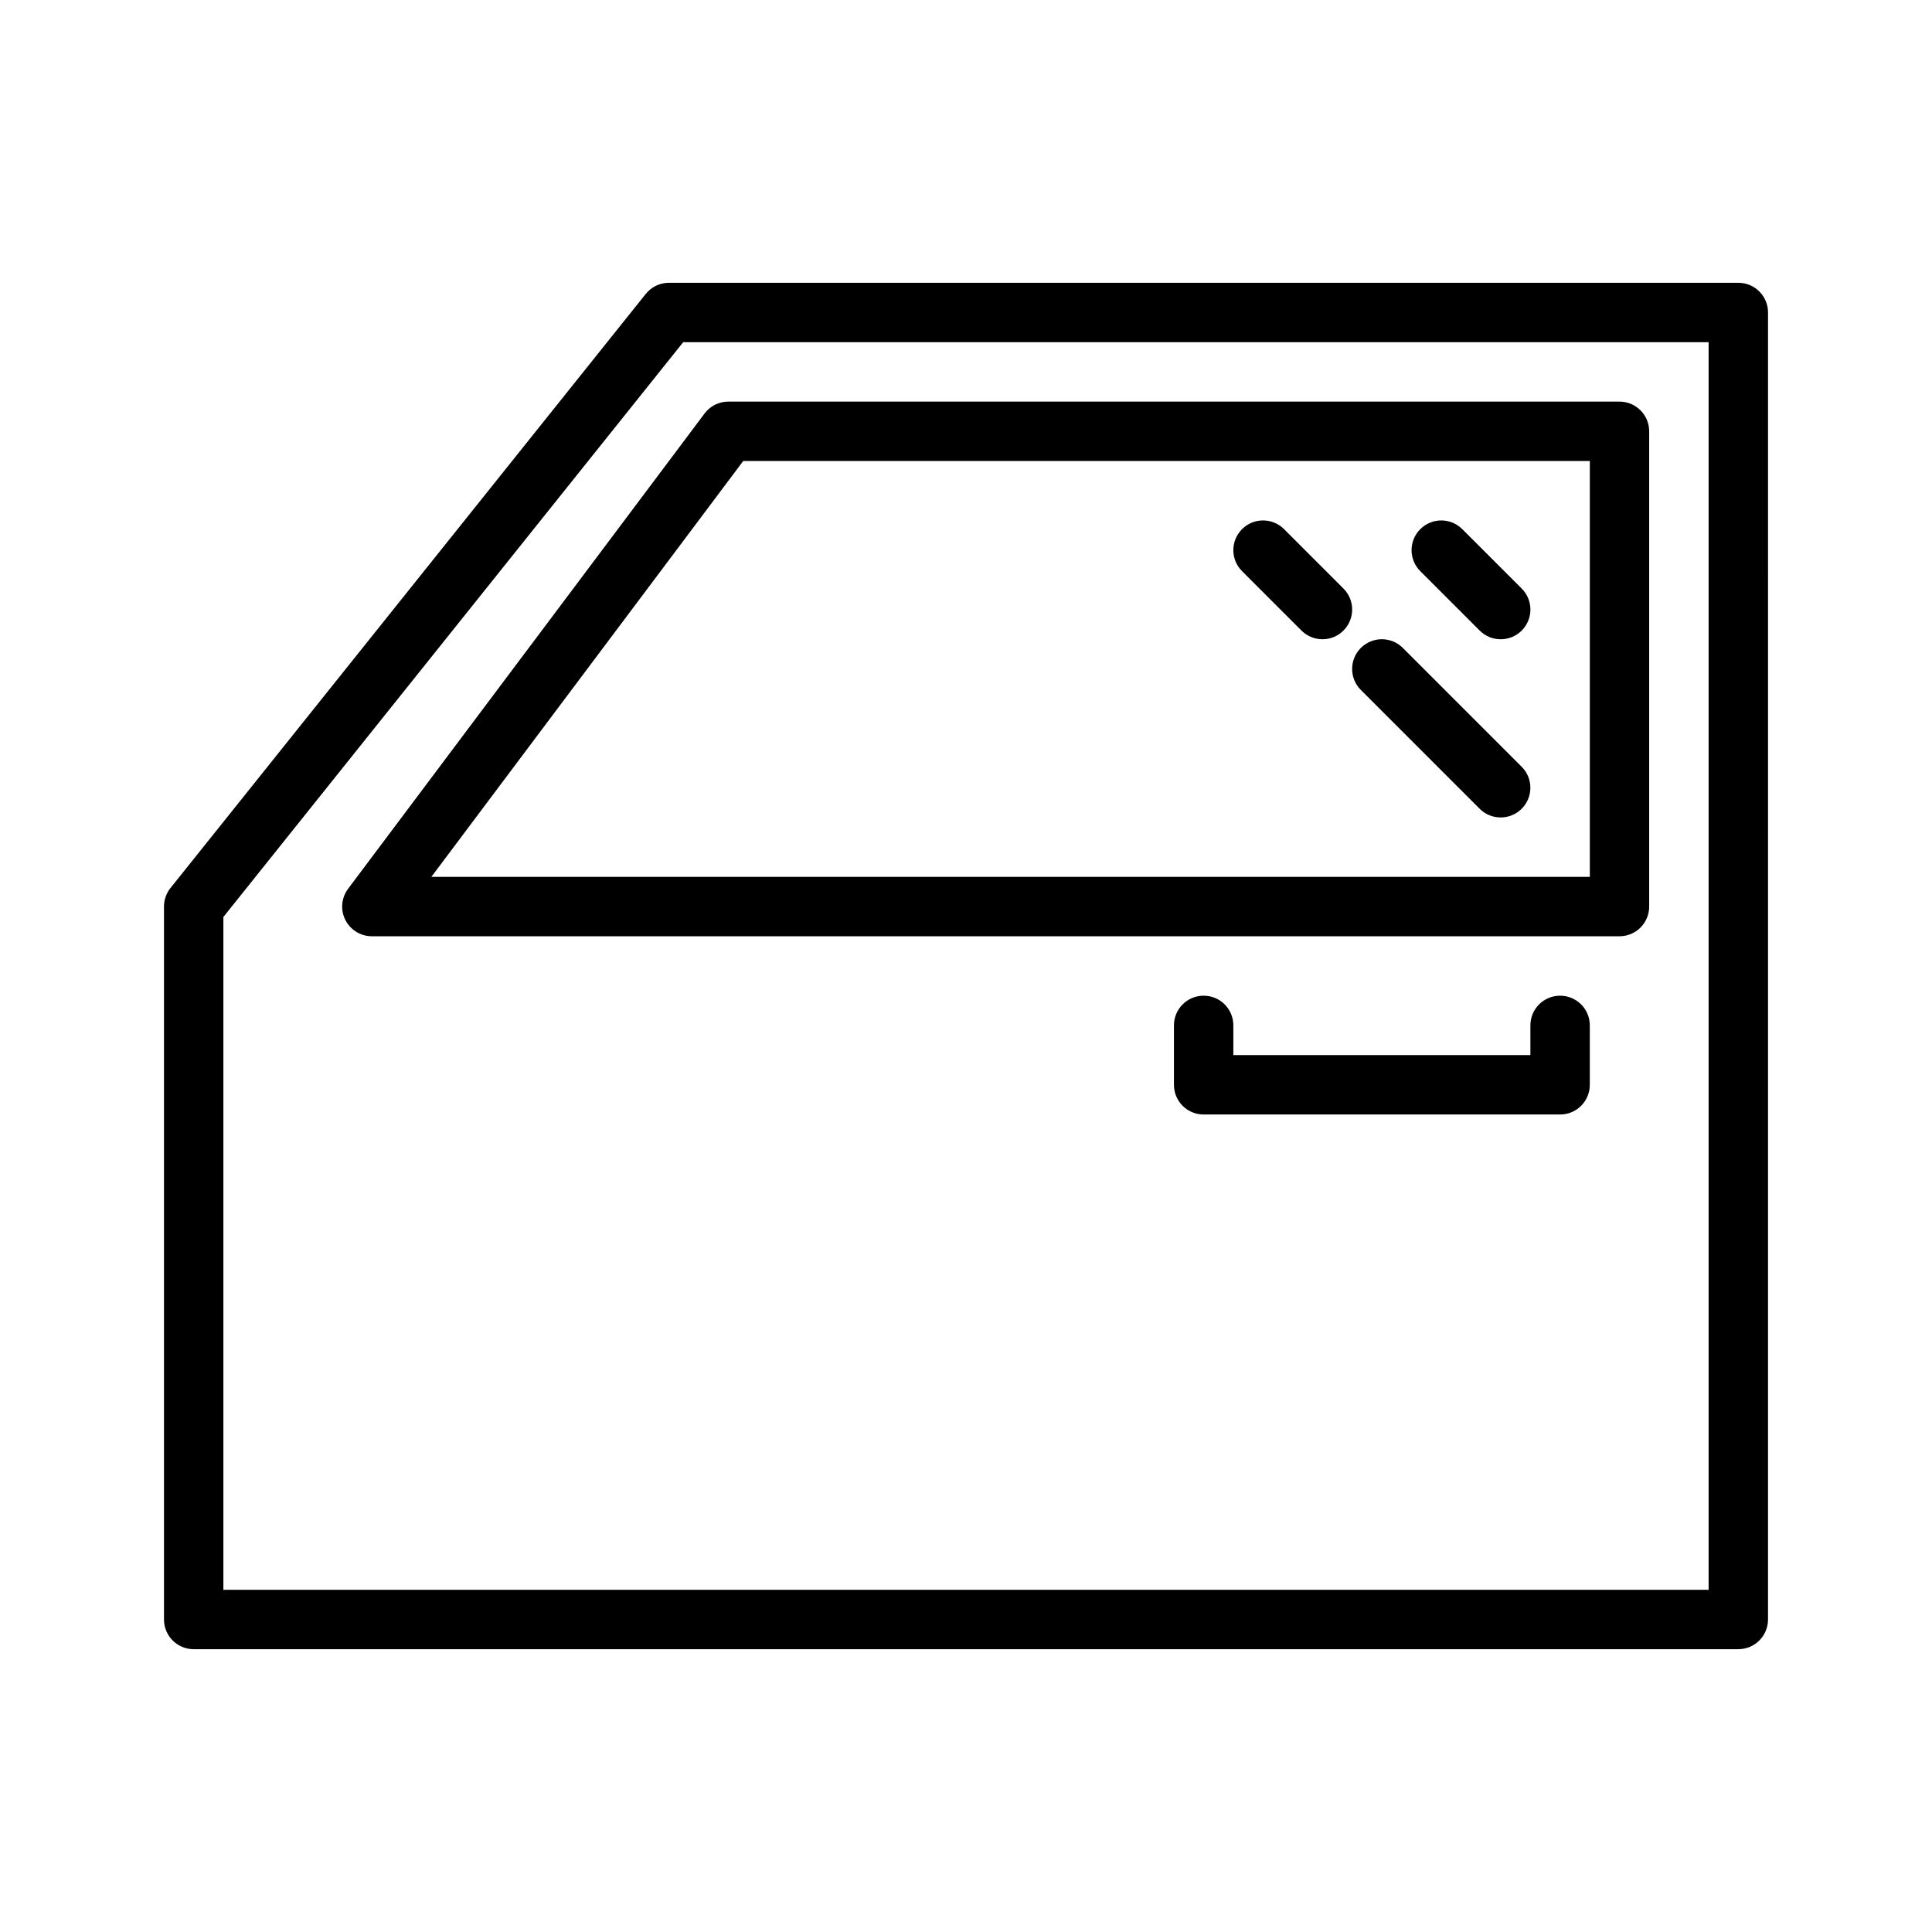 <?xml version="1.0" encoding="UTF-8"?>
<!-- Uploaded to: ICON Repo, www.svgrepo.com, Generator: ICON Repo Mixer Tools -->
<svg fill="#000000" width="800px" height="800px" version="1.1" viewBox="144 144 512 512" xmlns="http://www.w3.org/2000/svg">
 <g>
  <path d="m604.67 218.94h-283.39c-2.394 0-4.652 1.086-6.148 2.953l-125.95 157.44c-1.117 1.398-1.723 3.133-1.723 4.918v188.93c0 4.352 3.527 7.871 7.871 7.871h409.34c4.352 0 7.871-3.519 7.871-7.871l0.004-346.37c0-4.344-3.519-7.871-7.871-7.871zm-7.871 346.37h-393.6v-178.3l121.86-152.33h271.74z"/>
  <path d="m235.51 387.77c1.34 2.668 4.062 4.352 7.047 4.352h330.62c4.352 0 7.871-3.527 7.871-7.871v-125.95c0-4.344-3.519-7.871-7.871-7.871h-236.16c-2.481 0-4.809 1.164-6.297 3.148l-94.465 125.95c-1.789 2.387-2.078 5.574-0.75 8.242zm105.45-121.6h224.36v110.21h-307.01z"/>
  <path d="m557.44 407.87c-4.352 0-7.871 3.519-7.871 7.871v7.871h-78.719v-7.871c0-4.352-3.519-7.871-7.871-7.871-4.352 0-7.871 3.519-7.871 7.871v15.742c0 4.352 3.519 7.871 7.871 7.871h94.465c4.352 0 7.871-3.519 7.871-7.871v-15.742c0-4.352-3.519-7.871-7.875-7.871z"/>
  <path d="m531.52 284.23c-3.078-3.078-8.055-3.078-11.133 0-3.078 3.078-3.078 8.055 0 11.133l15.742 15.742c1.539 1.535 3.555 2.305 5.57 2.305 2.016 0 4.031-0.77 5.566-2.305 3.078-3.078 3.078-8.055 0-11.133z"/>
  <path d="m500.03 299.97-15.742-15.742c-3.078-3.078-8.055-3.078-11.133 0-3.078 3.078-3.078 8.055 0 11.133l15.742 15.742c1.539 1.535 3.555 2.305 5.566 2.305 2.016 0 4.031-0.77 5.566-2.305 3.078-3.078 3.078-8.055 0-11.133z"/>
  <path d="m515.77 315.71c-3.078-3.078-8.055-3.078-11.133 0-3.078 3.078-3.078 8.055 0 11.133l31.488 31.488c1.535 1.535 3.551 2.305 5.566 2.305 2.016 0 4.031-0.77 5.566-2.305 3.078-3.078 3.078-8.055 0-11.133z"/>
 </g>
</svg>